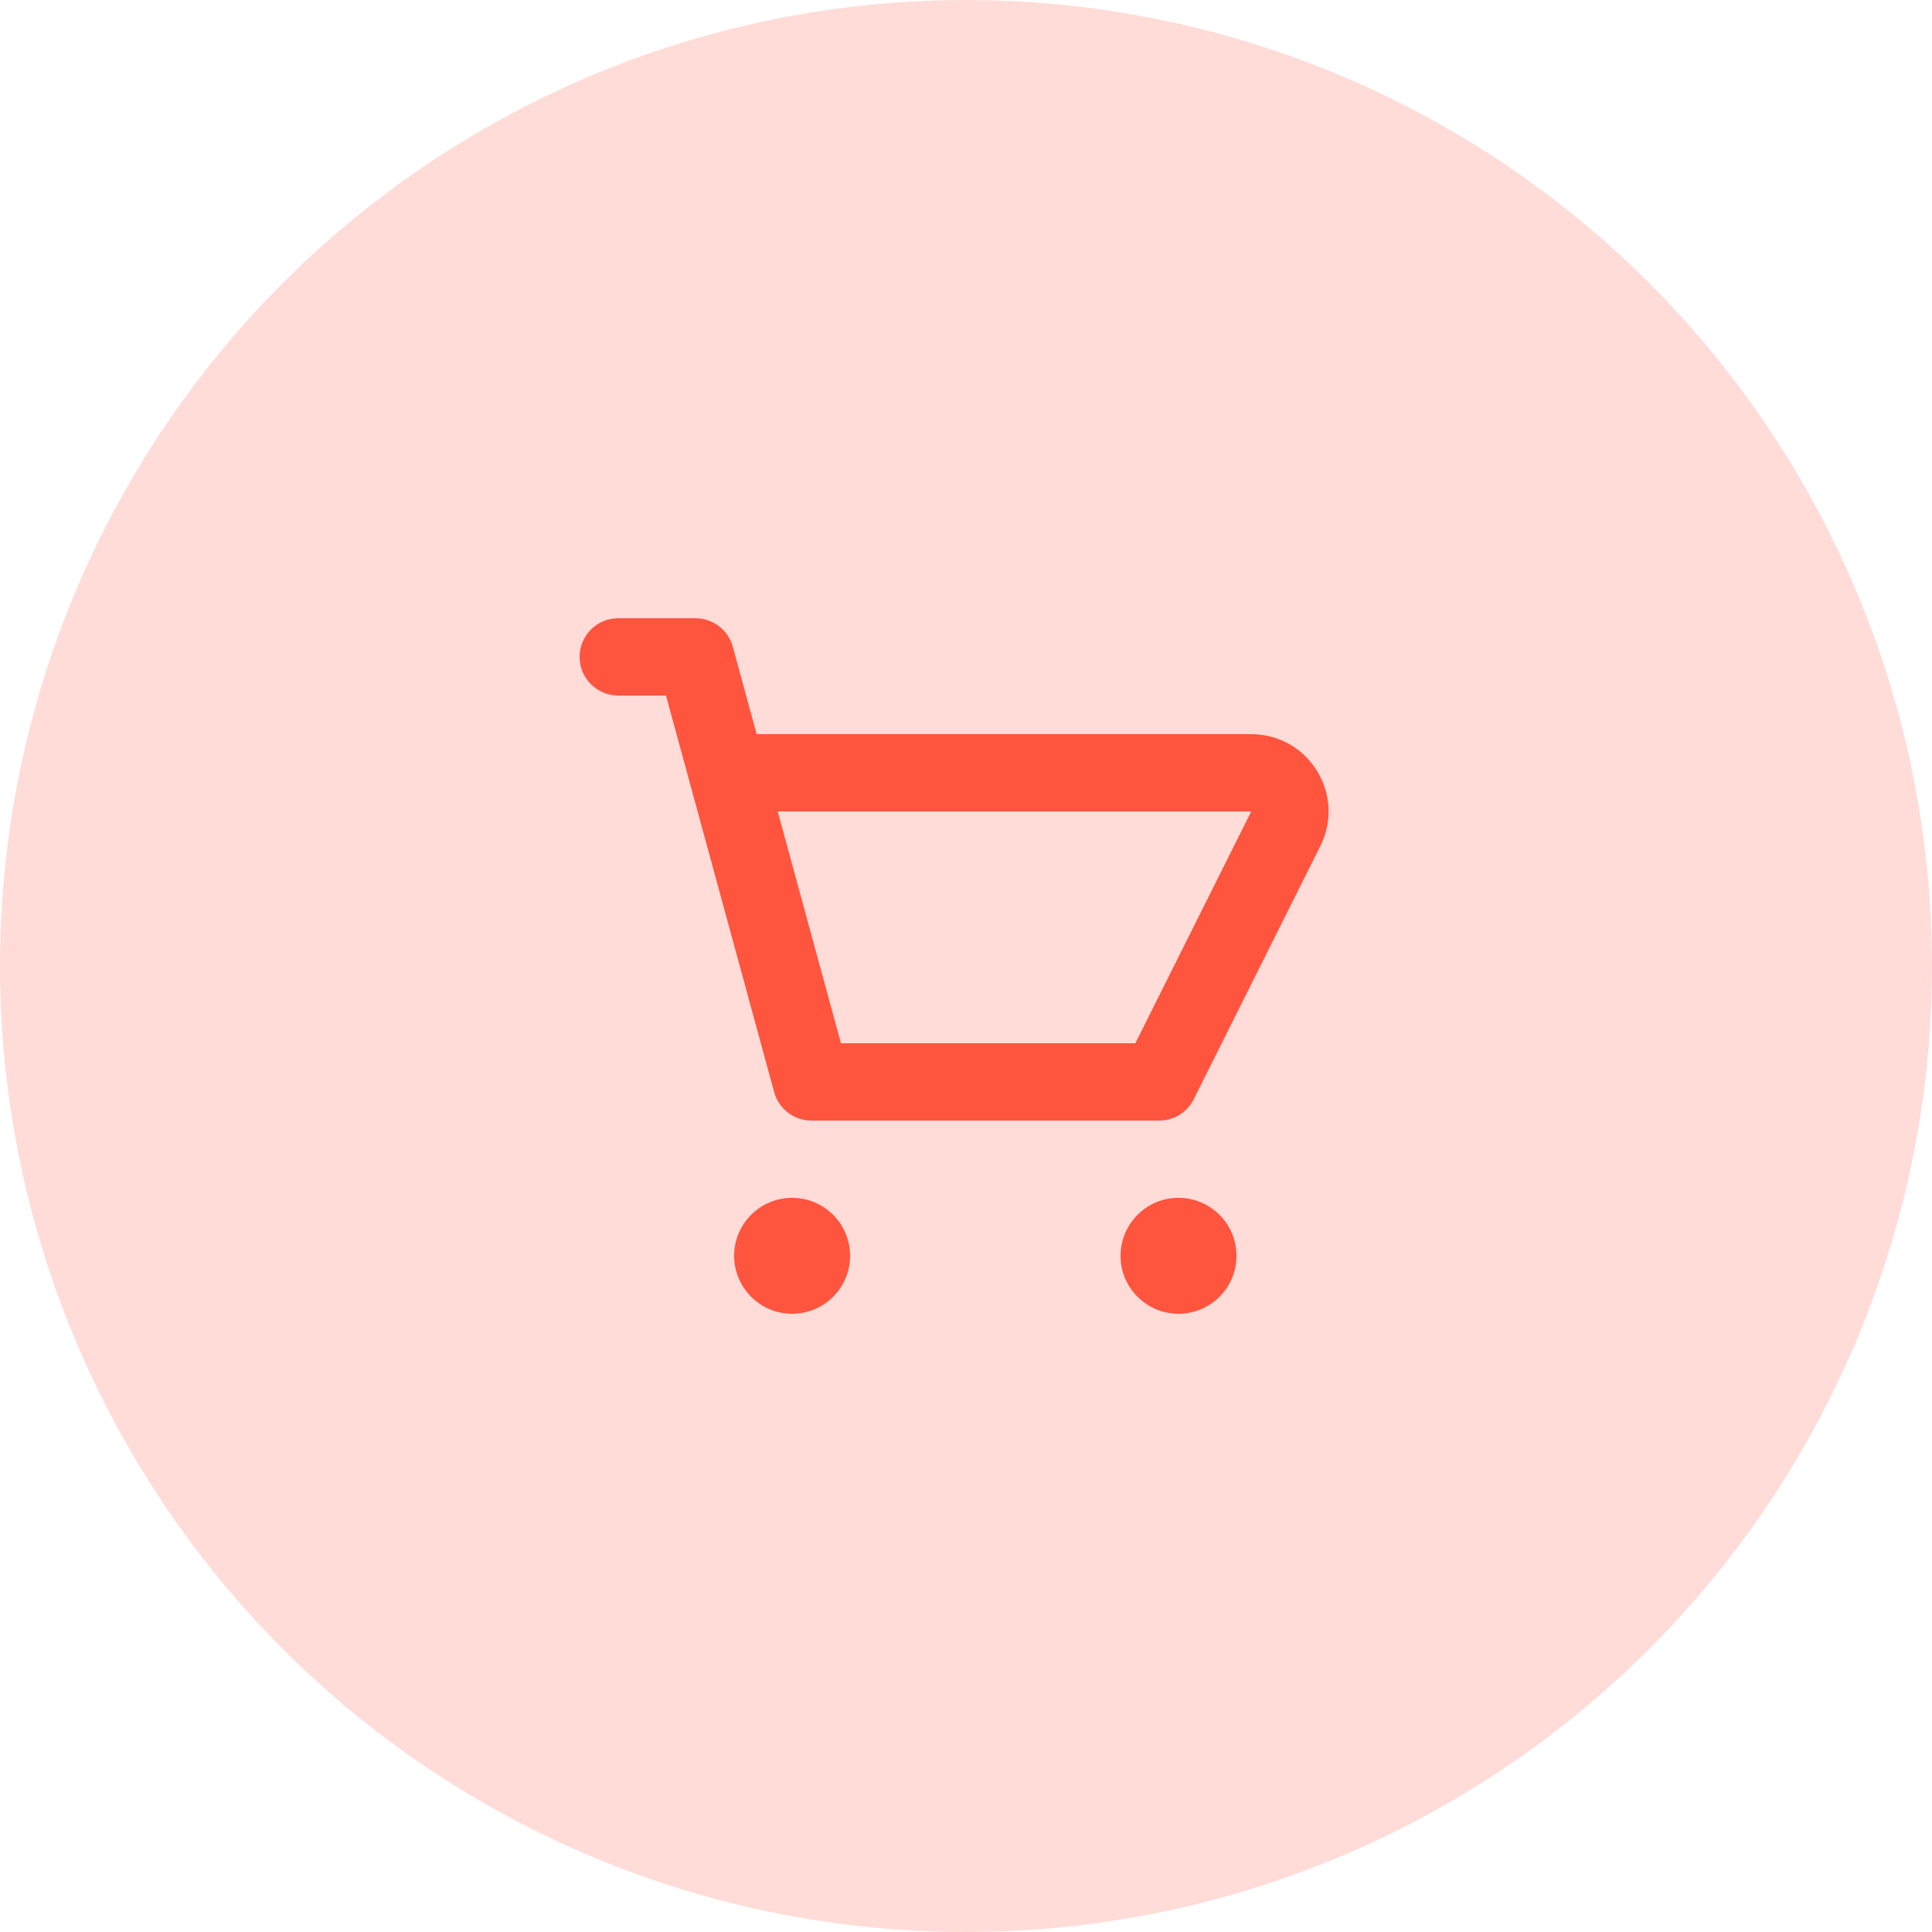 <svg width="50" height="50" viewBox="0 0 50 50" fill="none" xmlns="http://www.w3.org/2000/svg">
<circle opacity="0.2" cx="25" cy="25" r="25" fill="#FF543E"/>
<path d="M20.5 31C21.328 31 22 31.671 22 32.5C22 33.329 21.328 34 20.5 34C19.672 34 19 33.329 19 32.5C19 31.671 19.672 31 20.5 31ZM30.5 31C31.328 31 32 31.671 32 32.5C32 33.329 31.328 34 30.5 34C29.672 34 29 33.329 29 32.5C29 31.671 29.672 31 30.5 31ZM18 16C18.451 16 18.846 16.302 18.965 16.737L19.582 19H32.382C33.08 19 33.716 19.354 34.083 19.948C34.45 20.542 34.484 21.269 34.171 21.894L30.895 28.447C30.724 28.786 30.379 29 30 29H21C20.549 29 20.154 28.698 20.035 28.263L17.236 18H16C15.447 18 15 17.552 15 17C15 16.448 15.447 16 16 16H18ZM21.764 27H29.382L32.382 21H20.127L21.764 27Z" fill="#FF543E"/>
</svg>
